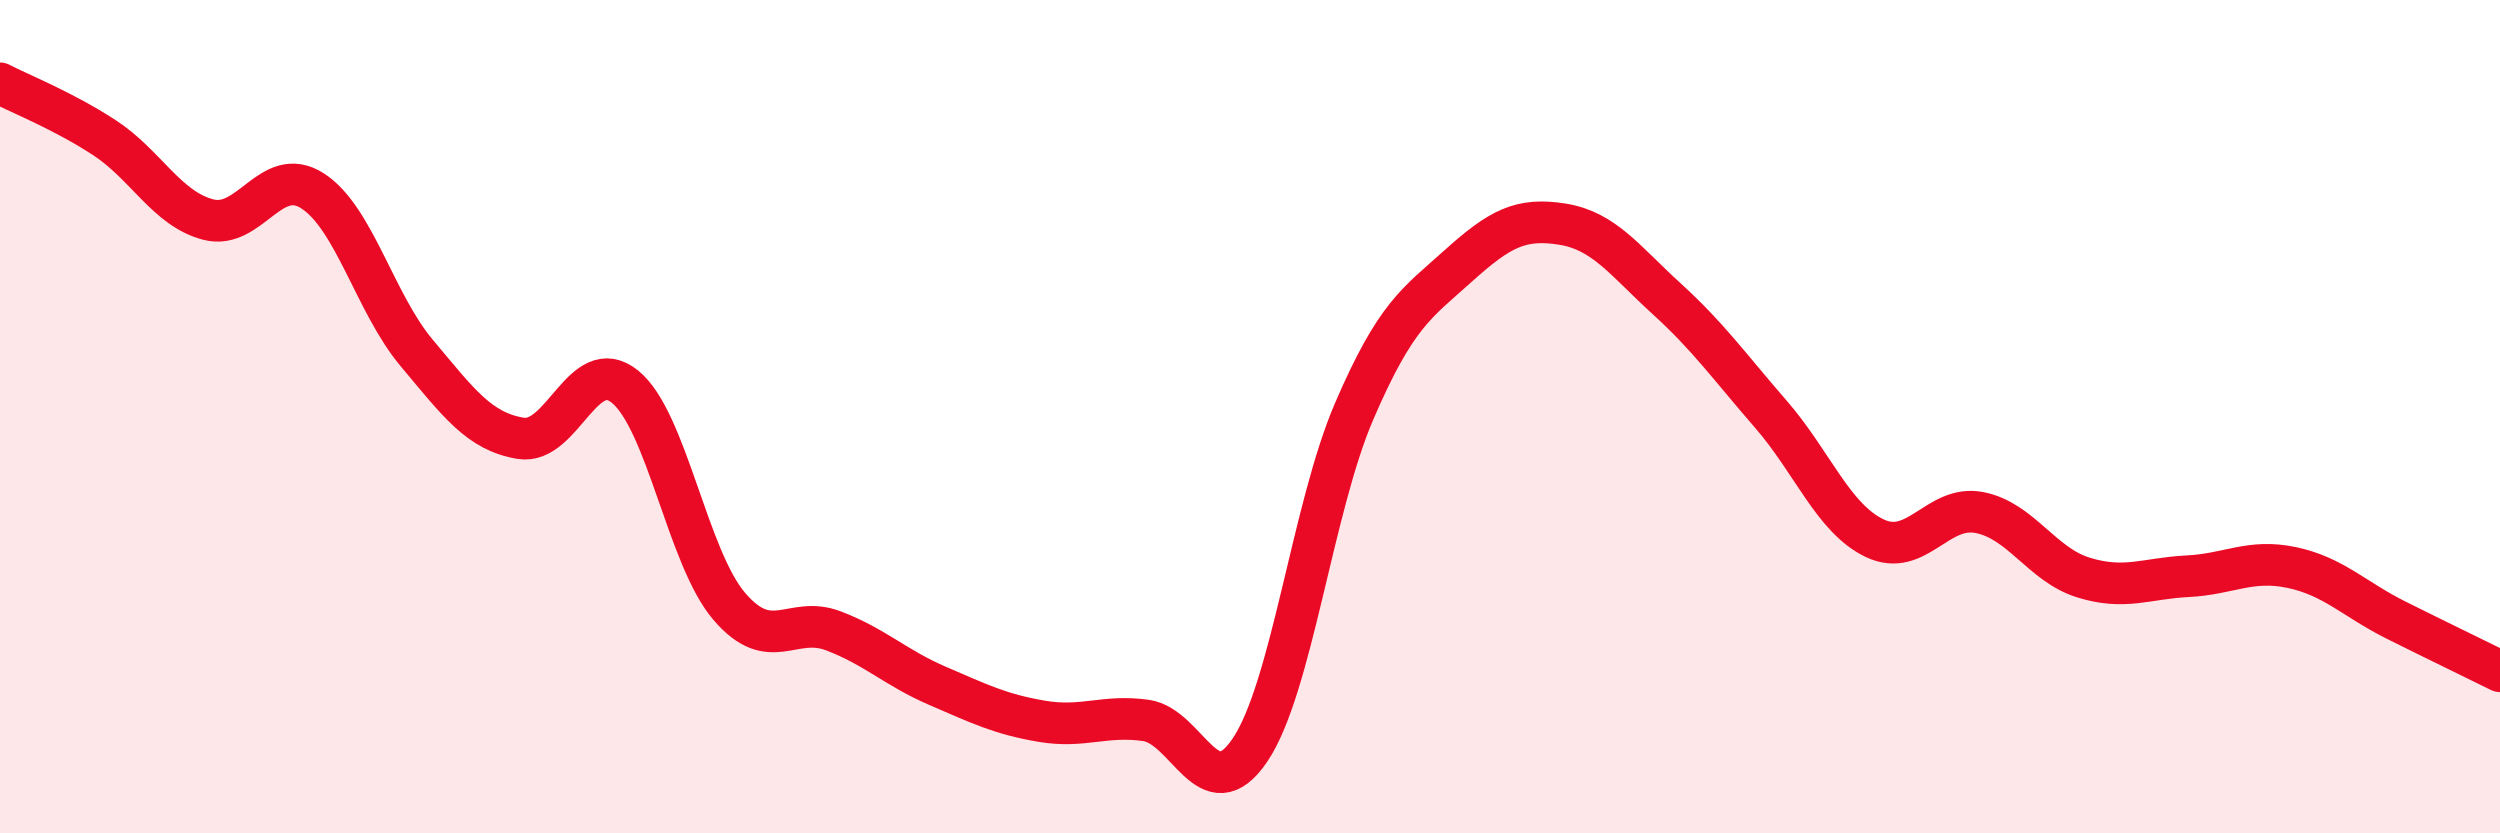 
    <svg width="60" height="20" viewBox="0 0 60 20" xmlns="http://www.w3.org/2000/svg">
      <path
        d="M 0,2 C 0.5,2.26 1.5,2.65 2.5,3.3 C 3.5,3.95 4,5.01 5,5.27 C 6,5.53 6.5,3.94 7.5,4.58 C 8.5,5.22 9,7.28 10,8.47 C 11,9.66 11.5,10.36 12.5,10.52 C 13.5,10.68 14,8.47 15,9.28 C 16,10.09 16.5,13.38 17.5,14.55 C 18.5,15.72 19,14.76 20,15.14 C 21,15.52 21.5,16.03 22.5,16.46 C 23.5,16.89 24,17.14 25,17.31 C 26,17.48 26.5,17.15 27.5,17.29 C 28.5,17.43 29,19.48 30,18 C 31,16.52 31.5,12.19 32.5,9.87 C 33.5,7.55 34,7.28 35,6.38 C 36,5.48 36.5,5.22 37.5,5.38 C 38.5,5.54 39,6.26 40,7.17 C 41,8.08 41.5,8.79 42.5,9.94 C 43.5,11.09 44,12.45 45,12.92 C 46,13.39 46.5,12.11 47.5,12.3 C 48.5,12.49 49,13.55 50,13.86 C 51,14.17 51.5,13.88 52.5,13.83 C 53.5,13.78 54,13.41 55,13.62 C 56,13.83 56.5,14.38 57.5,14.88 C 58.5,15.38 59.5,15.86 60,16.11L60 20L0 20Z"
        fill="#EB0A25"
        opacity="0.1"
        stroke-linecap="round"
        stroke-linejoin="round"
      />
      <path
        d="M 0,2 C 0.5,2.26 1.5,2.65 2.5,3.3 C 3.5,3.95 4,5.01 5,5.27 C 6,5.53 6.5,3.94 7.5,4.58 C 8.5,5.22 9,7.28 10,8.47 C 11,9.66 11.5,10.36 12.5,10.52 C 13.5,10.68 14,8.47 15,9.28 C 16,10.09 16.5,13.38 17.5,14.55 C 18.5,15.72 19,14.76 20,15.14 C 21,15.52 21.5,16.03 22.5,16.46 C 23.5,16.89 24,17.14 25,17.31 C 26,17.48 26.5,17.15 27.5,17.29 C 28.5,17.43 29,19.48 30,18 C 31,16.52 31.5,12.19 32.5,9.87 C 33.5,7.55 34,7.28 35,6.38 C 36,5.48 36.5,5.22 37.5,5.38 C 38.5,5.54 39,6.26 40,7.17 C 41,8.08 41.5,8.79 42.5,9.94 C 43.5,11.09 44,12.45 45,12.92 C 46,13.39 46.5,12.11 47.5,12.3 C 48.5,12.49 49,13.55 50,13.86 C 51,14.17 51.5,13.88 52.5,13.83 C 53.5,13.78 54,13.41 55,13.62 C 56,13.83 56.5,14.38 57.5,14.88 C 58.5,15.38 59.5,15.86 60,16.11"
        stroke="#EB0A25"
        stroke-width="1"
        fill="none"
        stroke-linecap="round"
        stroke-linejoin="round"
      />
    </svg>
  